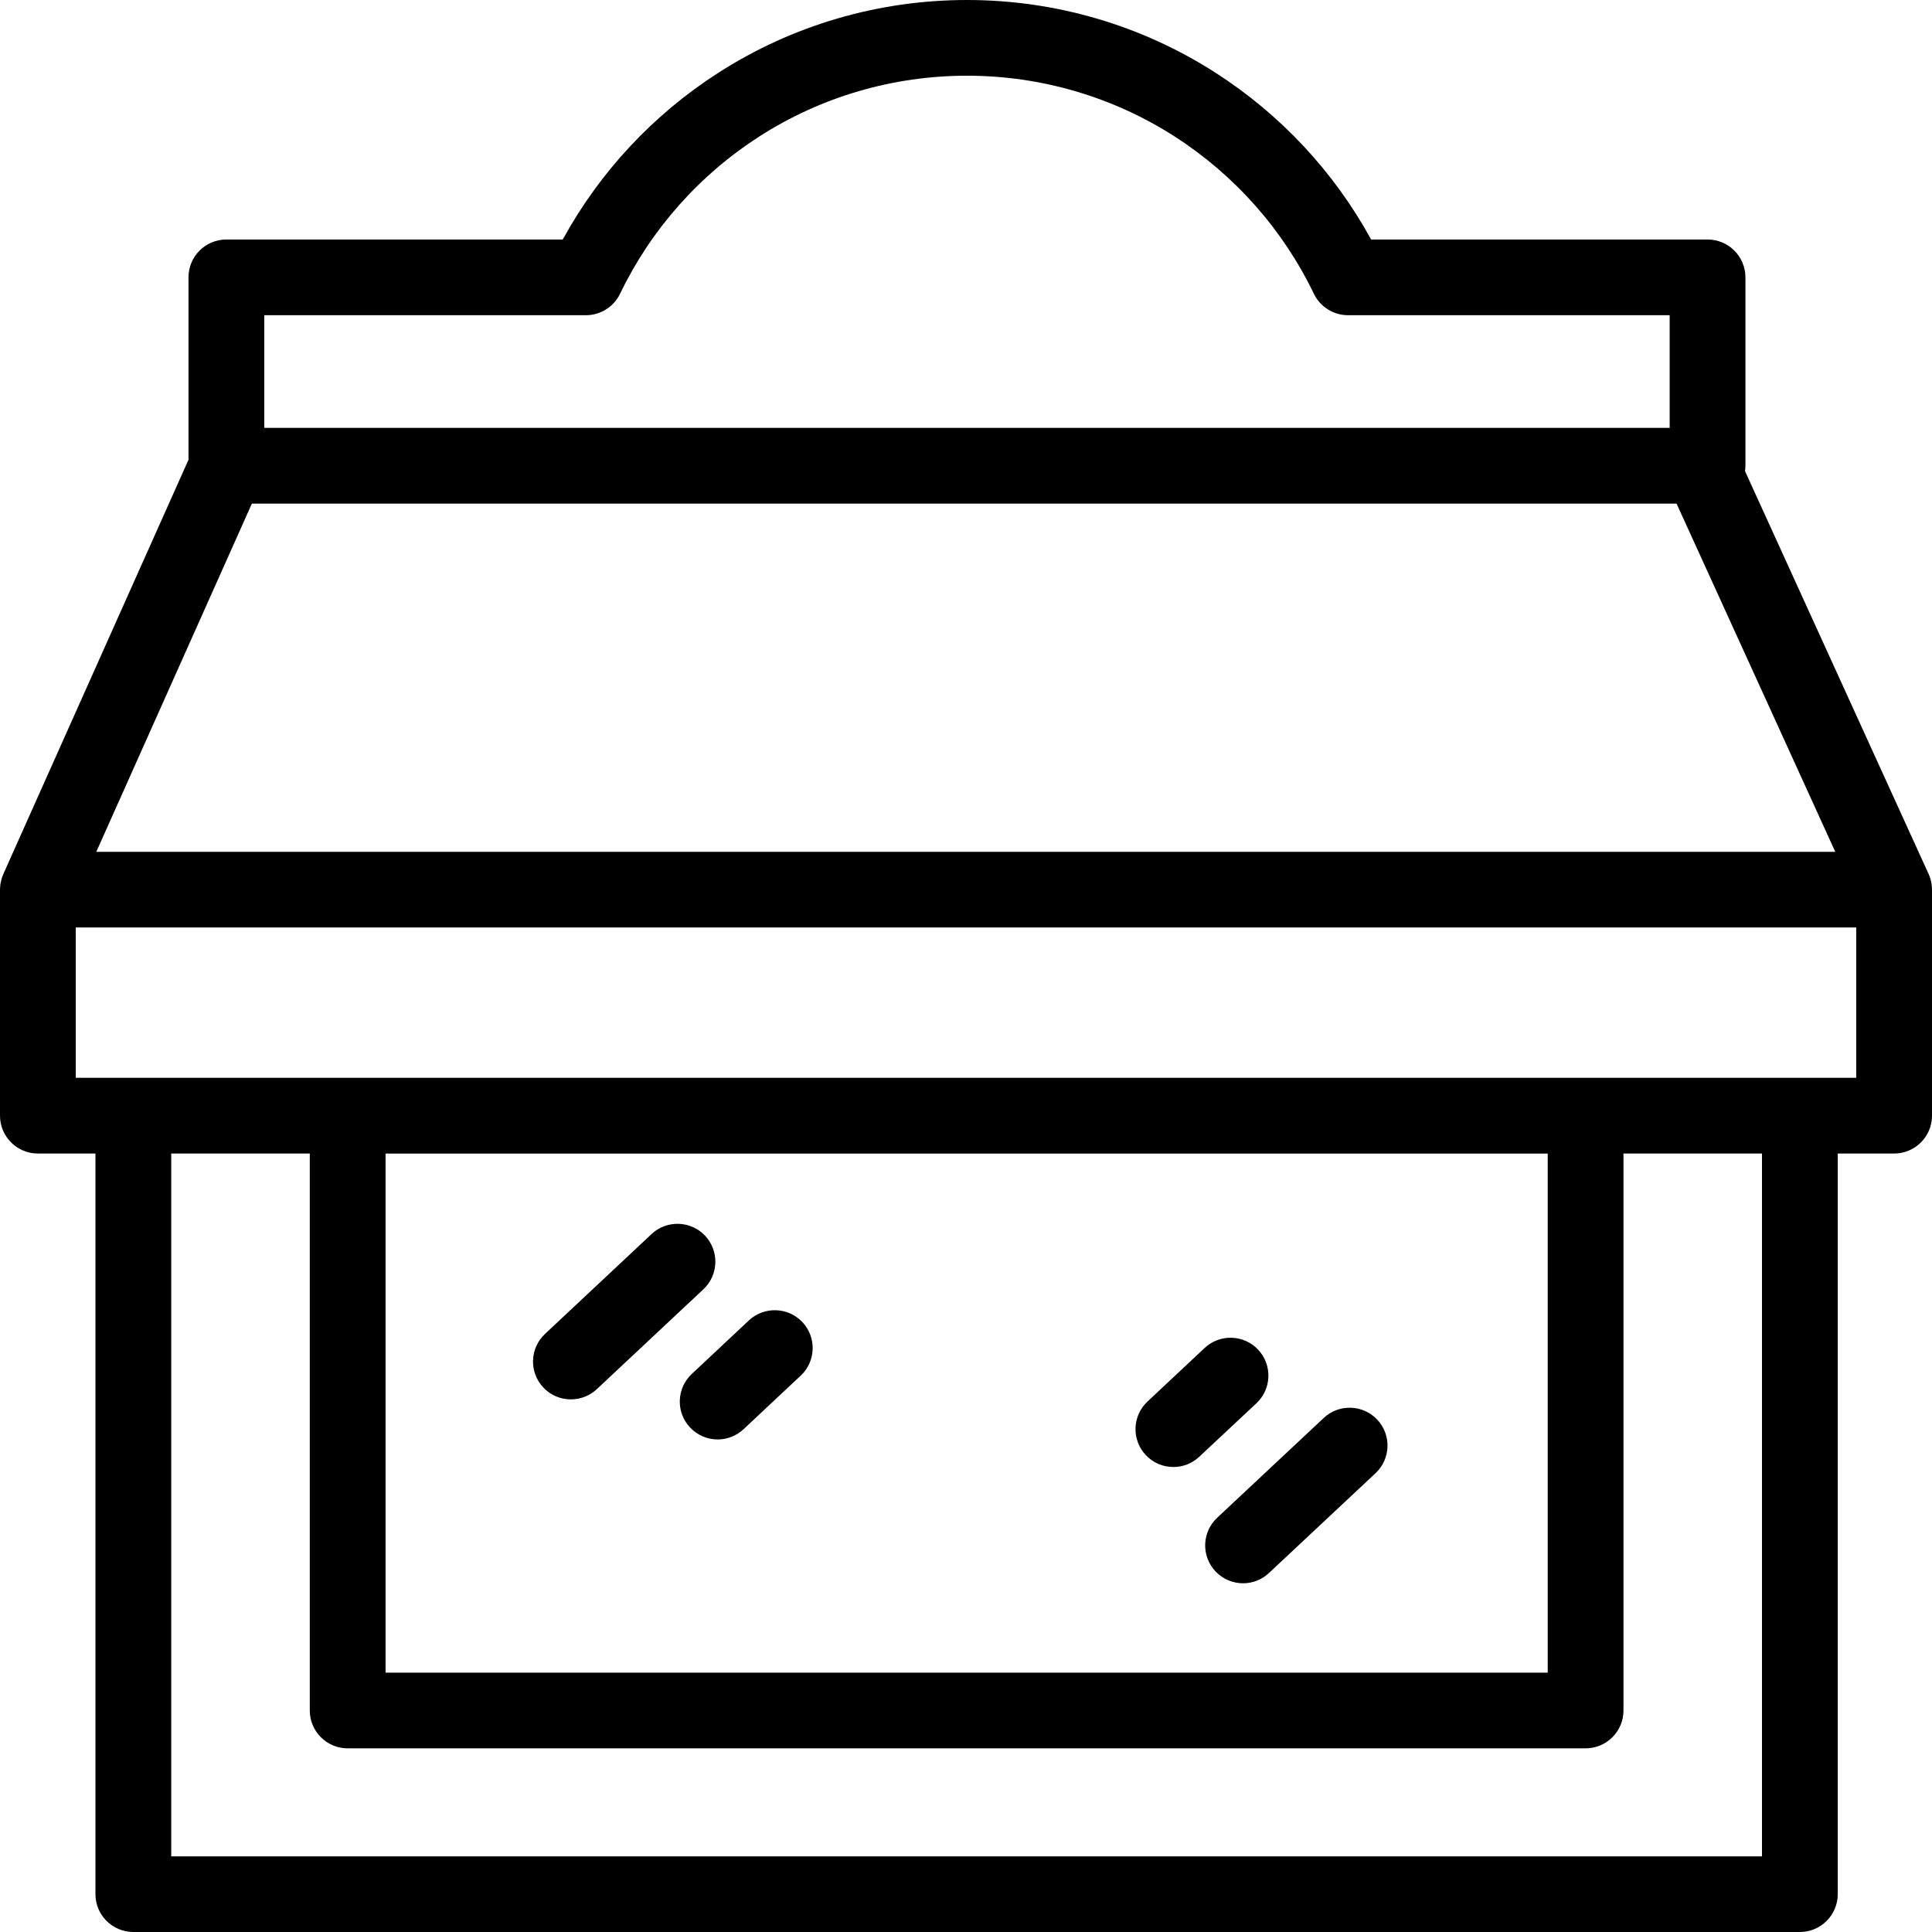 <svg width="32" height="32" viewBox="0 0 32 32" fill="none" xmlns="http://www.w3.org/2000/svg">
<path fill-rule="evenodd" clip-rule="evenodd" d="M20.839 22.355C20.602 22.103 20.205 22.09 19.952 22.327L19.006 23.214C18.753 23.451 18.74 23.847 18.977 24.1C19.101 24.232 19.267 24.298 19.435 24.298C19.589 24.298 19.743 24.242 19.864 24.128L20.811 23.242C21.063 23.005 21.076 22.608 20.839 22.355H20.839ZM30.745 17.852H1.255V15.362H30.745V17.852ZM6.386 27.704H25.635V19.107H6.386V27.704ZM29.184 30.747H2.836V19.106H5.131V28.331C5.131 28.677 5.412 28.958 5.758 28.958H26.262C26.609 28.958 26.89 28.677 26.89 28.331V19.106H29.184L29.184 30.747ZM4.172 8.341H27.769L30.398 14.109H1.595L4.172 8.341ZM4.377 5.221H9.704C9.945 5.221 10.165 5.083 10.27 4.866C10.783 3.8 11.582 2.899 12.58 2.258C13.604 1.602 14.793 1.254 16.016 1.254C17.239 1.254 18.428 1.602 19.452 2.258C20.45 2.899 21.249 3.8 21.762 4.866C21.867 5.083 22.087 5.221 22.328 5.221H27.655V7.087H4.377L4.377 5.221ZM31.999 14.716C31.999 14.708 31.999 14.699 31.998 14.69C31.997 14.673 31.995 14.657 31.992 14.64C31.991 14.633 31.99 14.626 31.989 14.62C31.98 14.571 31.965 14.524 31.946 14.48C31.945 14.479 31.945 14.477 31.944 14.476L28.903 7.803C28.907 7.774 28.91 7.745 28.91 7.714V4.594C28.91 4.248 28.629 3.967 28.283 3.967H22.71C22.097 2.847 21.211 1.896 20.13 1.203C18.903 0.416 17.48 0 16.016 0C14.552 0 13.129 0.416 11.902 1.203C10.82 1.896 9.935 2.847 9.321 3.967H3.749C3.402 3.967 3.122 4.248 3.122 4.594V7.615L0.054 14.48C0.054 14.481 0.054 14.482 0.053 14.483C0.043 14.506 0.034 14.529 0.027 14.553C0.027 14.554 0.027 14.556 0.026 14.557C0.02 14.578 0.015 14.6 0.011 14.622C0.009 14.629 0.008 14.636 0.007 14.643C0.005 14.66 0.003 14.676 0.002 14.693C0.002 14.701 0.001 14.71 0.001 14.719C0.001 14.724 0 14.73 0 14.735V18.479C0 18.825 0.281 19.106 0.627 19.106H1.581V31.373C1.581 31.719 1.862 32 2.209 32H29.811C30.158 32 30.439 31.719 30.439 31.373V19.106H31.373C31.719 19.106 32 18.825 32 18.479V14.735C32 14.729 31.999 14.723 31.999 14.716L31.999 14.716ZM11.679 20.468C11.442 20.216 11.044 20.203 10.792 20.44L9.027 22.094C8.774 22.331 8.761 22.727 8.998 22.98C9.121 23.112 9.288 23.178 9.456 23.178C9.61 23.178 9.764 23.122 9.885 23.009L11.65 21.355C11.903 21.118 11.916 20.721 11.679 20.468L11.679 20.468ZM12.404 21.87L11.458 22.757C11.205 22.994 11.192 23.391 11.429 23.643C11.553 23.775 11.72 23.842 11.887 23.842C12.041 23.842 12.195 23.785 12.316 23.672L13.262 22.785C13.515 22.549 13.528 22.152 13.291 21.899C13.054 21.647 12.657 21.634 12.404 21.87H12.404ZM21.925 23.486L20.16 25.139C19.907 25.376 19.894 25.773 20.131 26.026C20.255 26.157 20.422 26.224 20.589 26.224C20.743 26.224 20.897 26.168 21.018 26.054L22.783 24.401C23.036 24.164 23.049 23.767 22.812 23.514C22.575 23.262 22.177 23.249 21.925 23.486" fill="black"/>
</svg>
